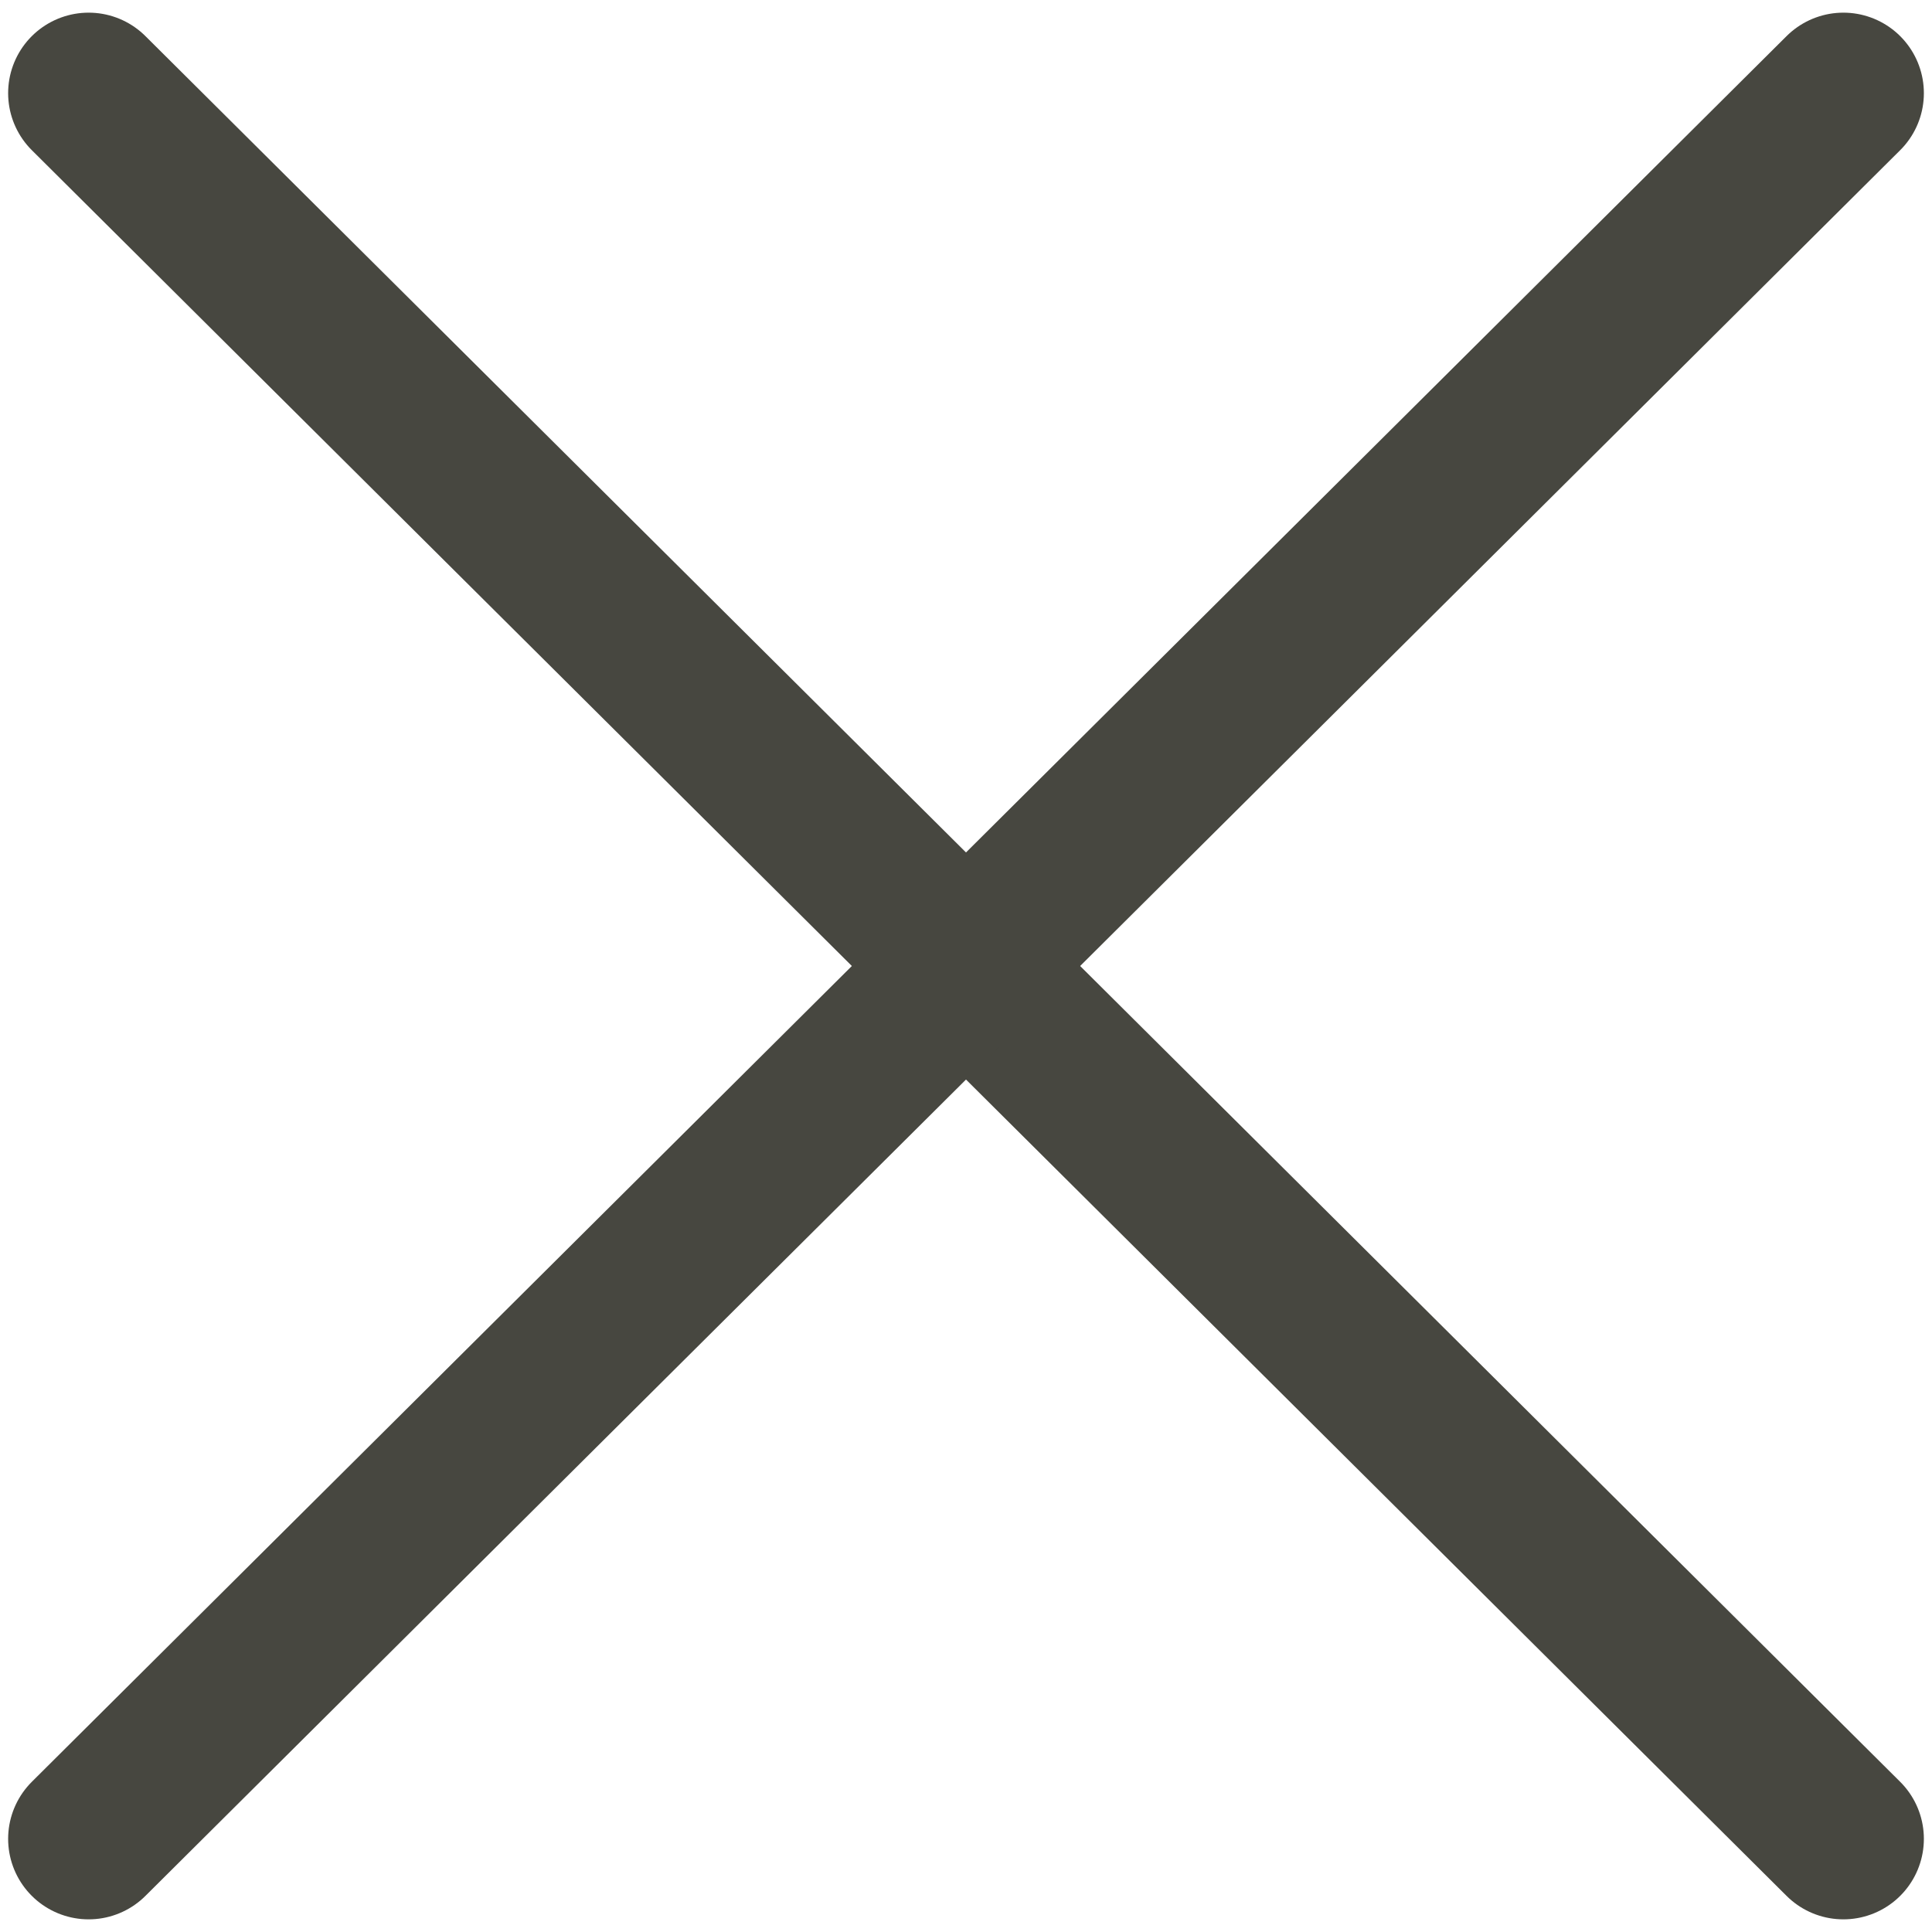 <?xml version="1.0" encoding="UTF-8" standalone="no"?>
<svg width="120px" height="120px" viewBox="0 0 120 120" version="1.1" xmlns="http://www.w3.org/2000/svg" xmlns:xlink="http://www.w3.org/1999/xlink">
    <!-- Generator: Sketch 46.2 (44496) - http://www.bohemiancoding.com/sketch -->
    <title>Group 3</title>
    <desc>Created with Sketch.</desc>
    <defs></defs>
    <g id="Page-1" stroke="none" stroke-width="1" fill="none" fill-rule="evenodd" stroke-linecap="round">
        <g id="Group-3" transform="translate(5, 5)" stroke="#474740" stroke-width="10">
            <path d="M0.505,0.786 L109.495,109.214" id="Line"></path>
            <path d="M0.505,0.786 L109.495,109.214" id="Line" transform="translate(55, 55) scale(-1, 1) translate(-55, -55) "></path>
        </g>
    </g>
</svg>